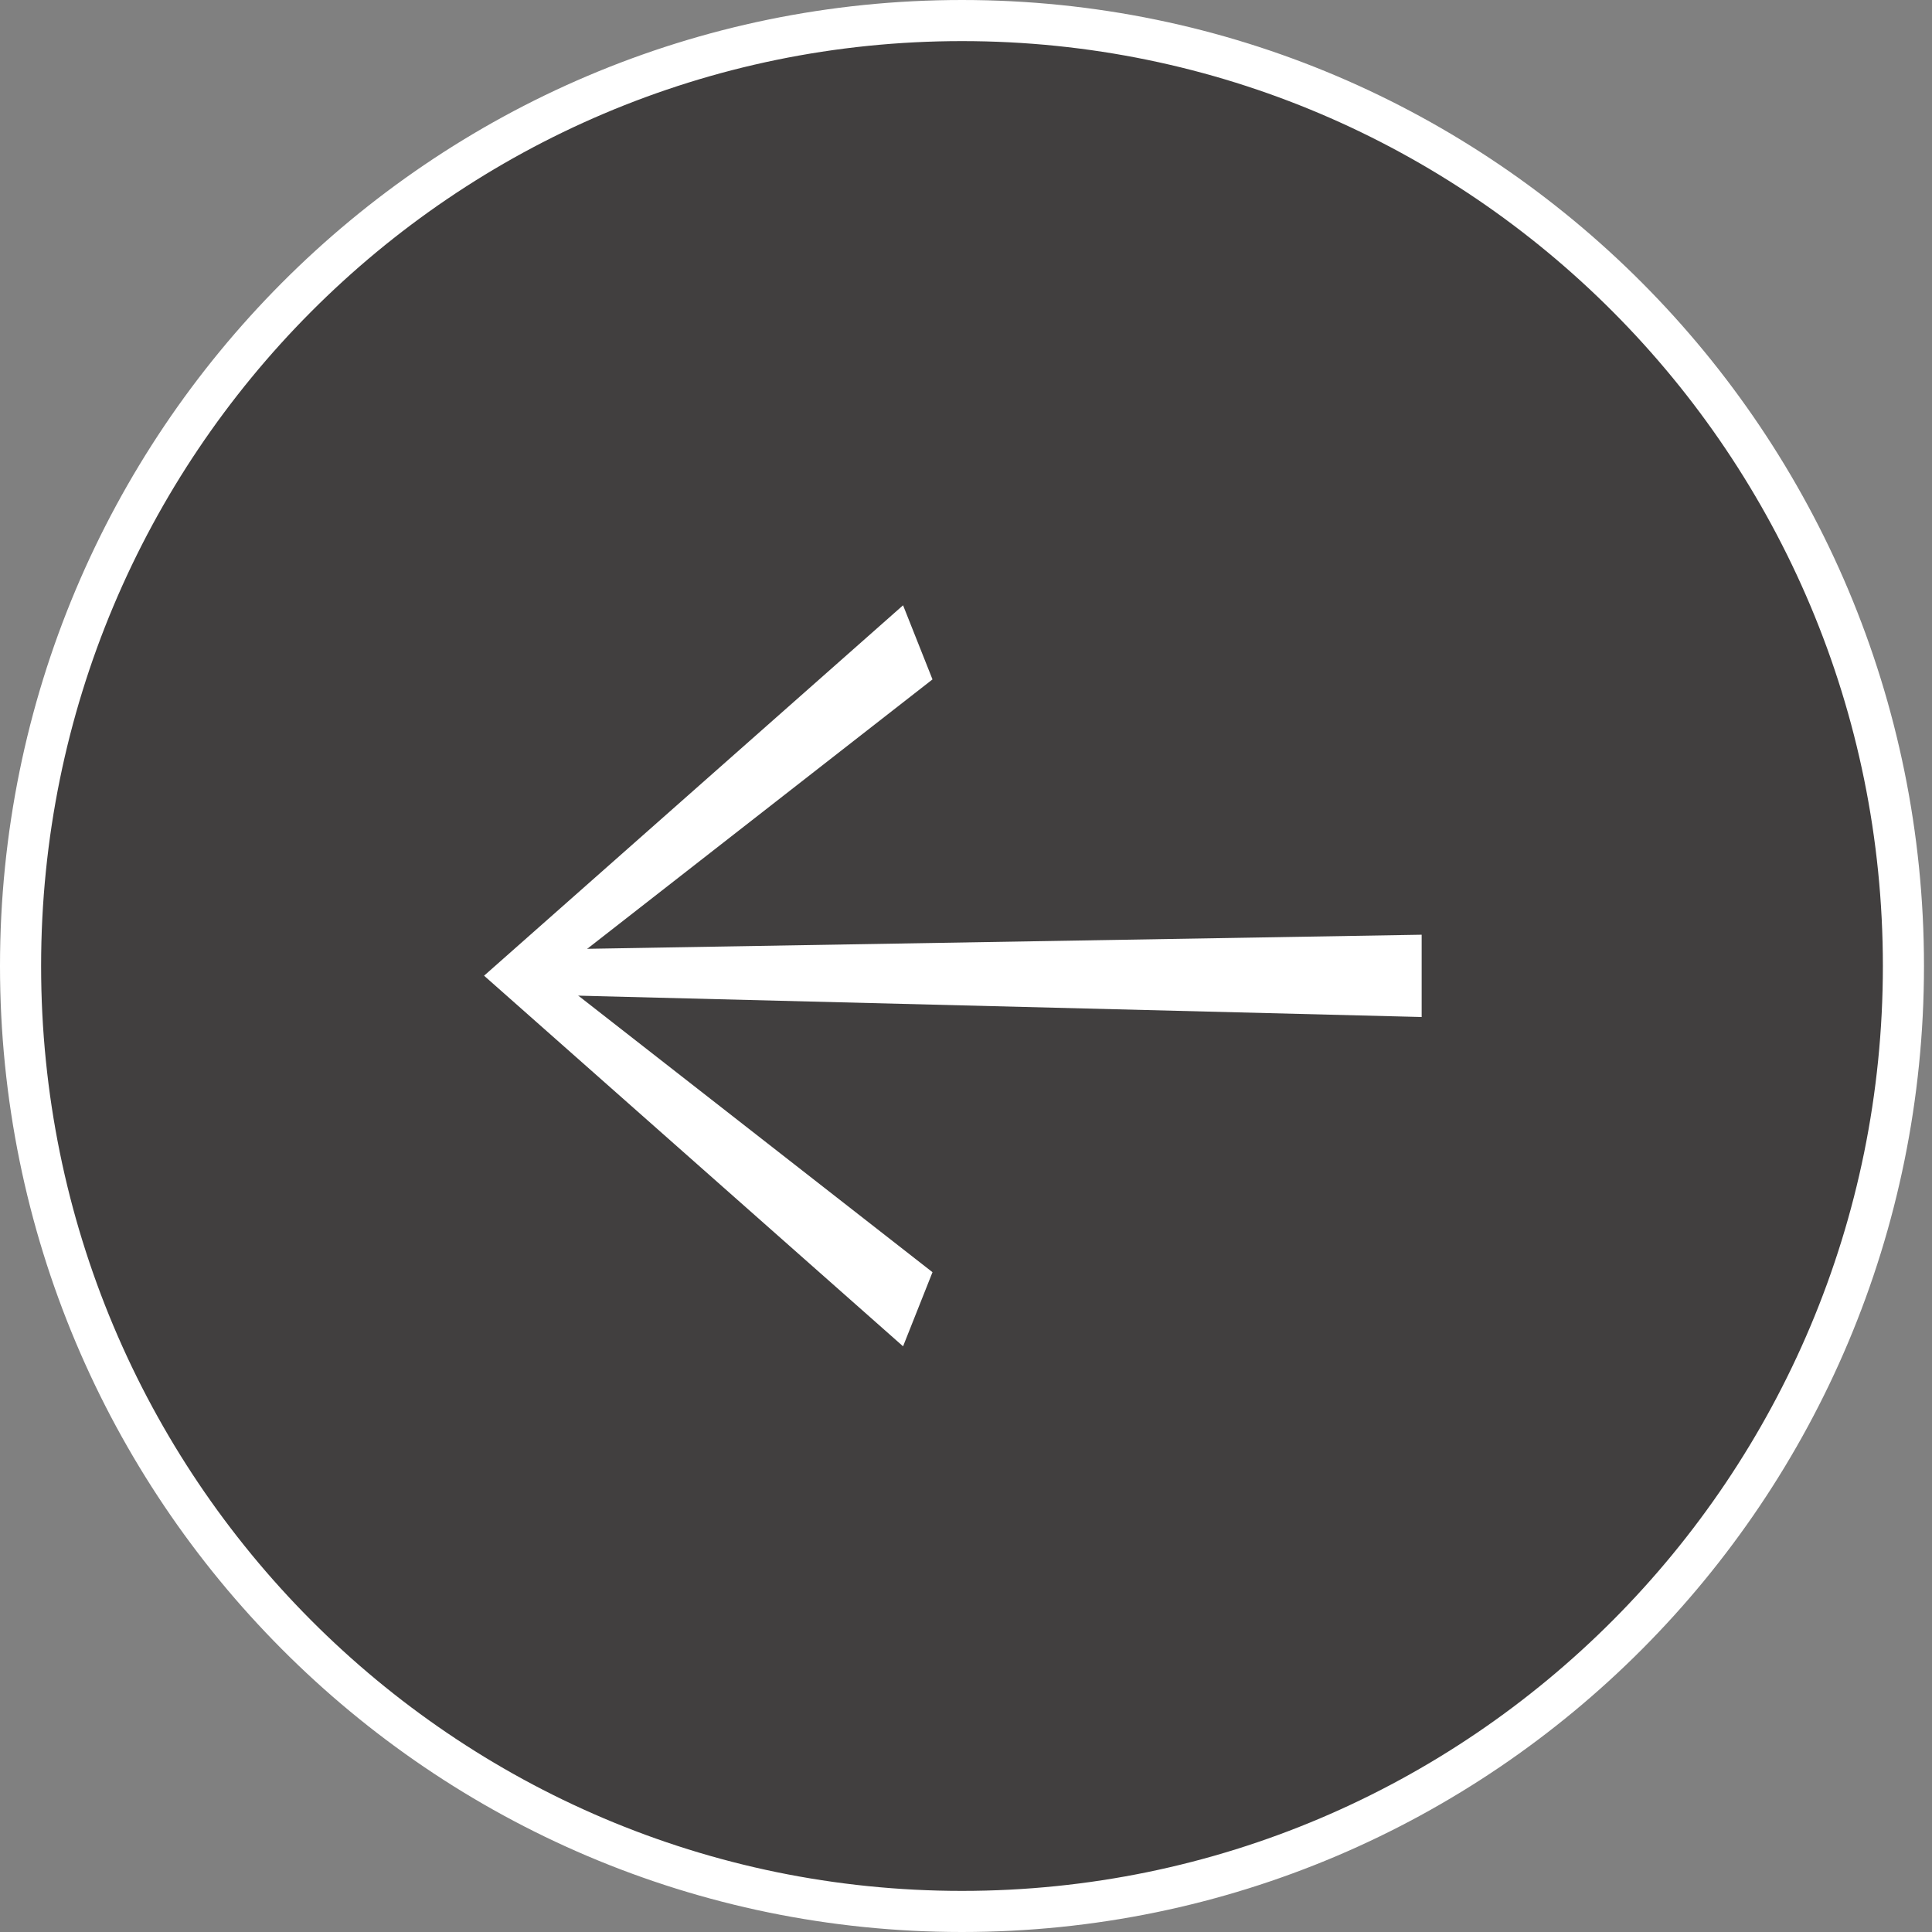 <svg width="47" height="47" viewBox="0 0 47 47" fill="none" xmlns="http://www.w3.org/2000/svg">
<rect x="0" y="0" width="47" height="47" fill="#808080" stroke="none"/>
<path d="M23.402 46.5C10.756 46.5 0.5 36.205 0.5 23.5C0.5 10.796 10.756 0.5 23.402 0.5C36.049 0.5 46.305 10.796 46.305 23.5C46.305 36.205 36.049 46.5 23.402 46.5Z" fill="#413F3F" stroke="white"/>
<path d="M21.969 14.725L22.685 16.528L13.447 23.736L22.685 30.949L21.969 32.752L11.776 23.736L21.969 14.725Z" fill="white"/>
<path d="M12.768 23.107L34.585 22.739L34.585 24.741L12.768 24.189L12.768 23.107Z" fill="white"/>
</svg>

